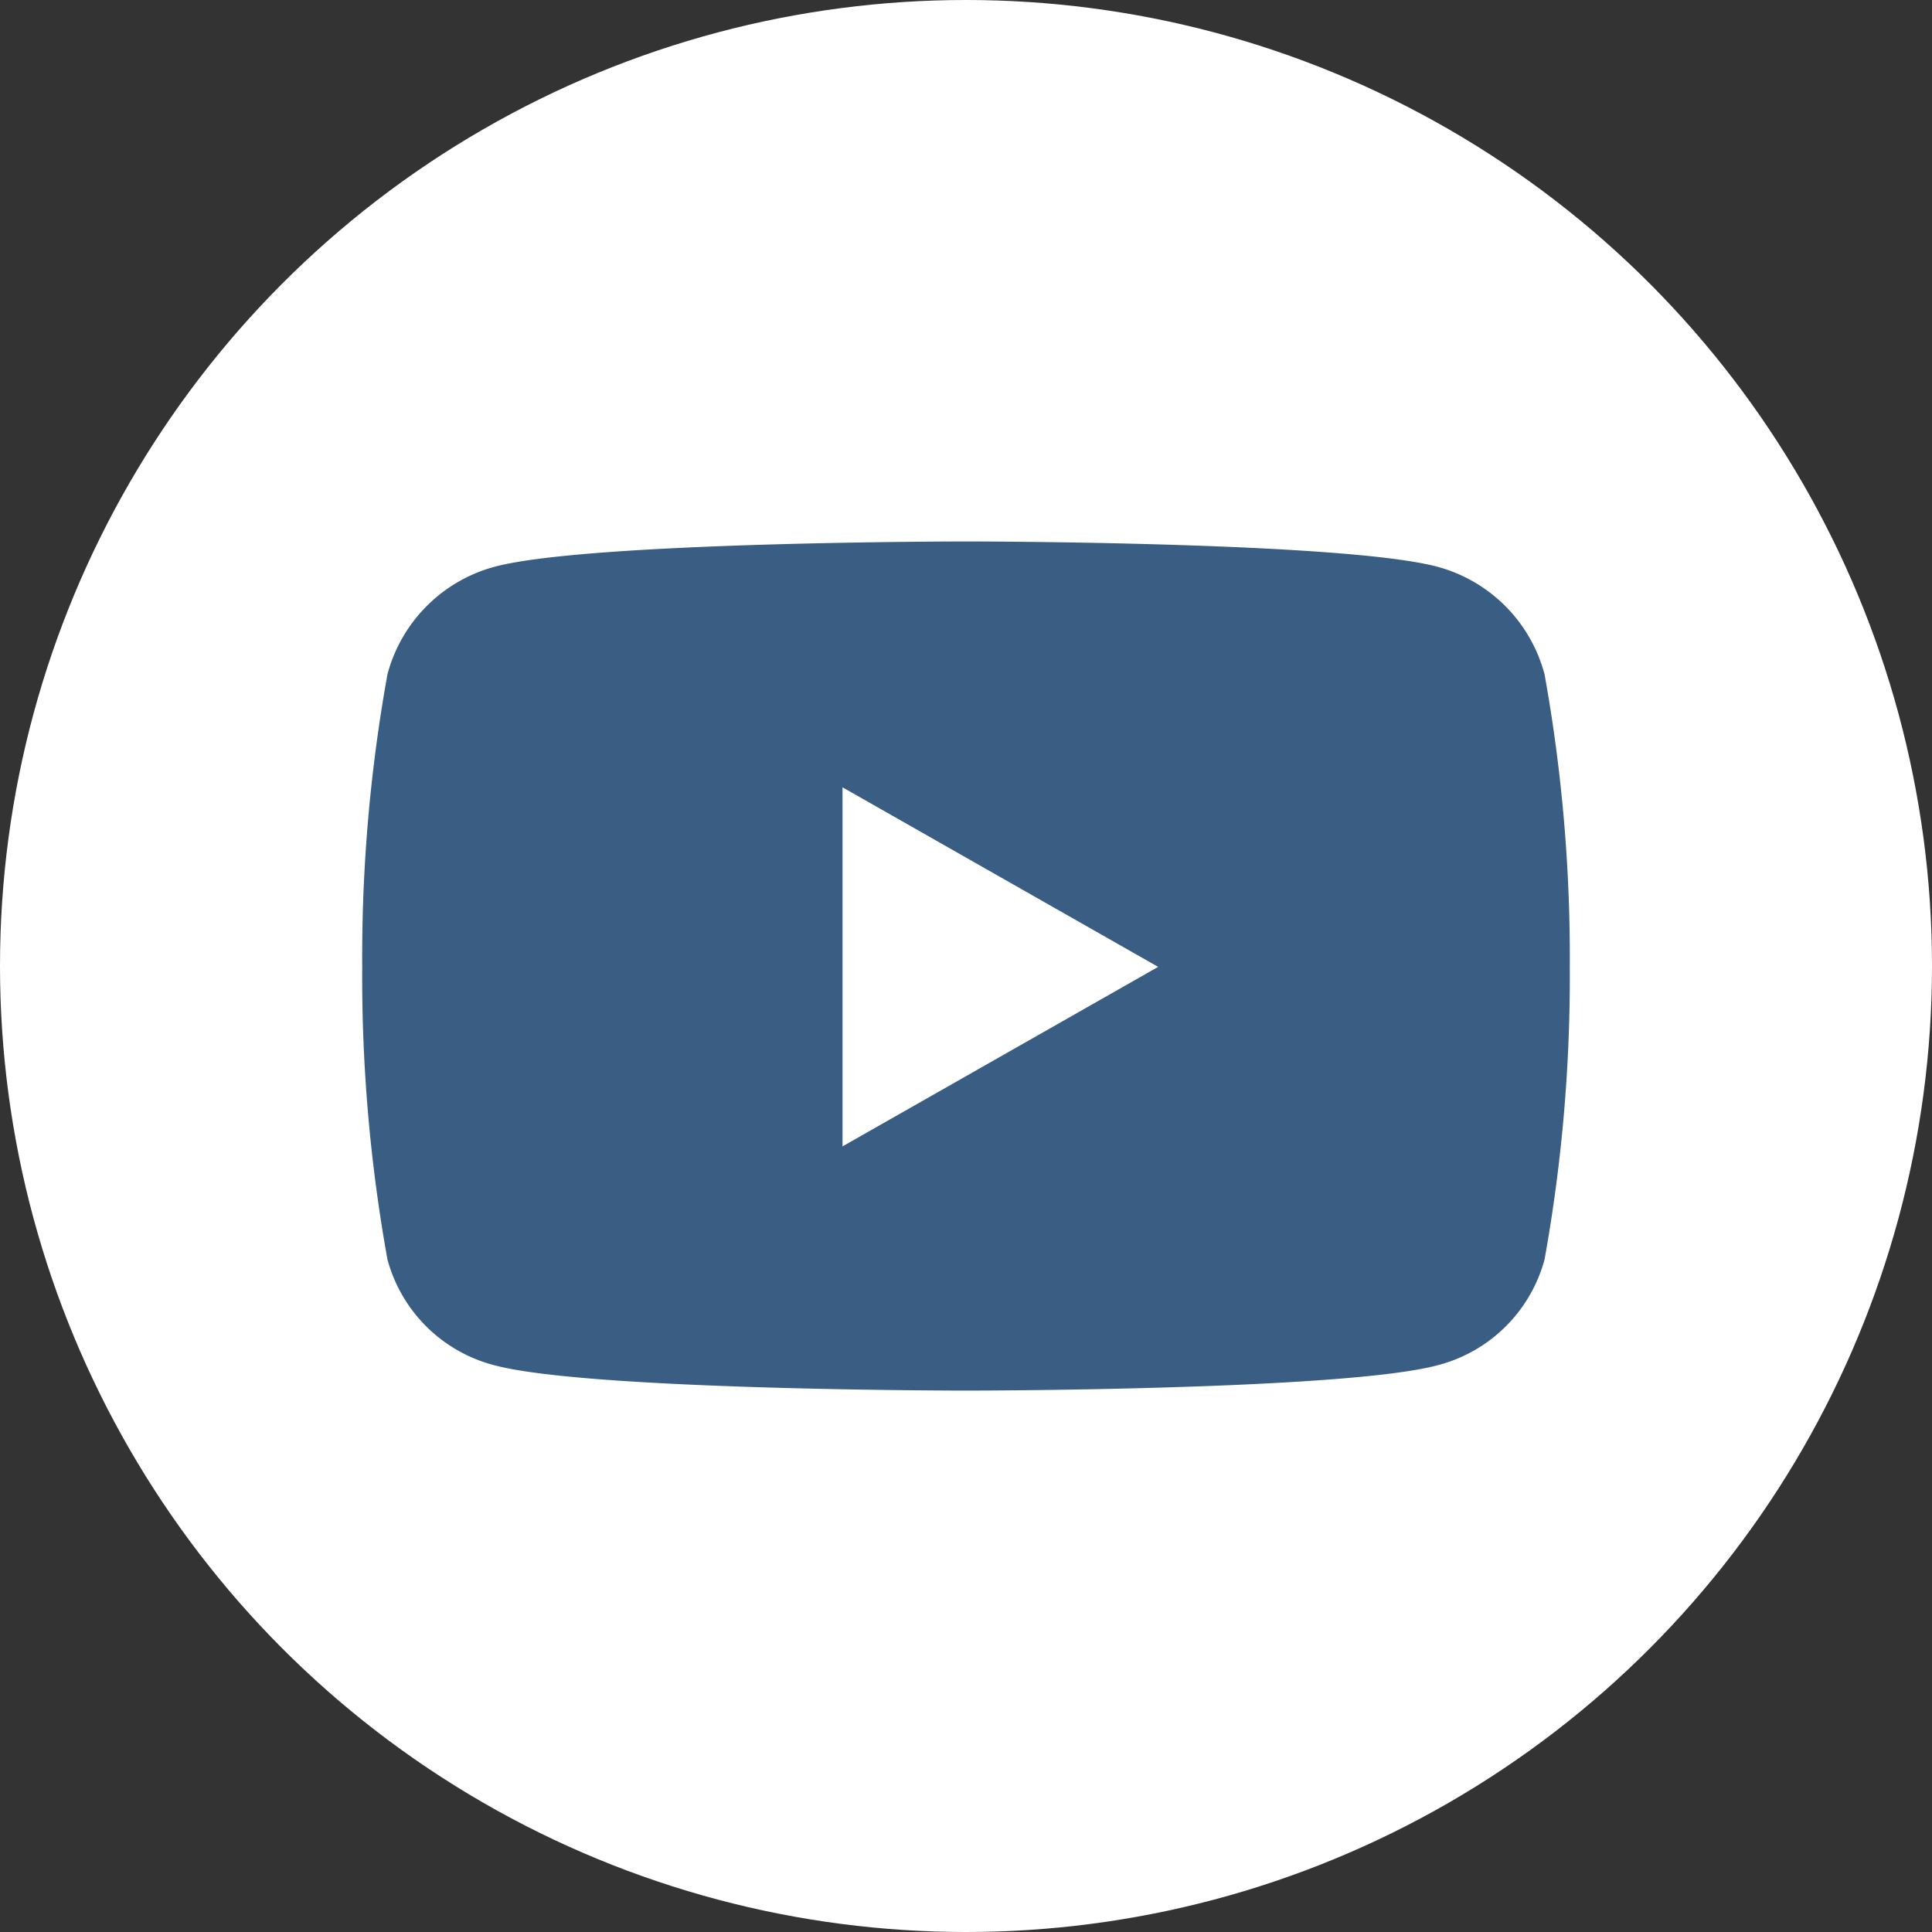 <svg height="35" viewBox="0 0 35 35" width="35" xmlns="http://www.w3.org/2000/svg">
  <rect x="0" y="0" width="35" height="35" fill="#333333" stroke="none"/>
  <circle cx="17.5" cy="17.5" fill="#FFFFFF" r="17.5"/>
  <path
      clip-rule="evenodd"
      d="m22.469 6.907a2.749 2.749 0 0 0 -1.934-1.947c-1.706-.46-8.547-.46-8.547-.46s-6.841 0-8.547.46a2.749 2.749 0 0 0 -1.934 1.947 28.836 28.836 0 0 0 -.457 5.3 28.836 28.836 0 0 0 .457 5.3 2.708 2.708 0 0 0 1.934 1.916c1.706.46 8.547.46 8.547.46s6.841 0 8.547-.46a2.708 2.708 0 0 0 1.934-1.916 28.836 28.836 0 0 0 .457-5.3 28.836 28.836 0 0 0 -.457-5.3zm-12.718 8.552v-6.505l5.718 3.253z"
      fill="#3a5d83" transform="translate(5.512 5.309)"/>
</svg>